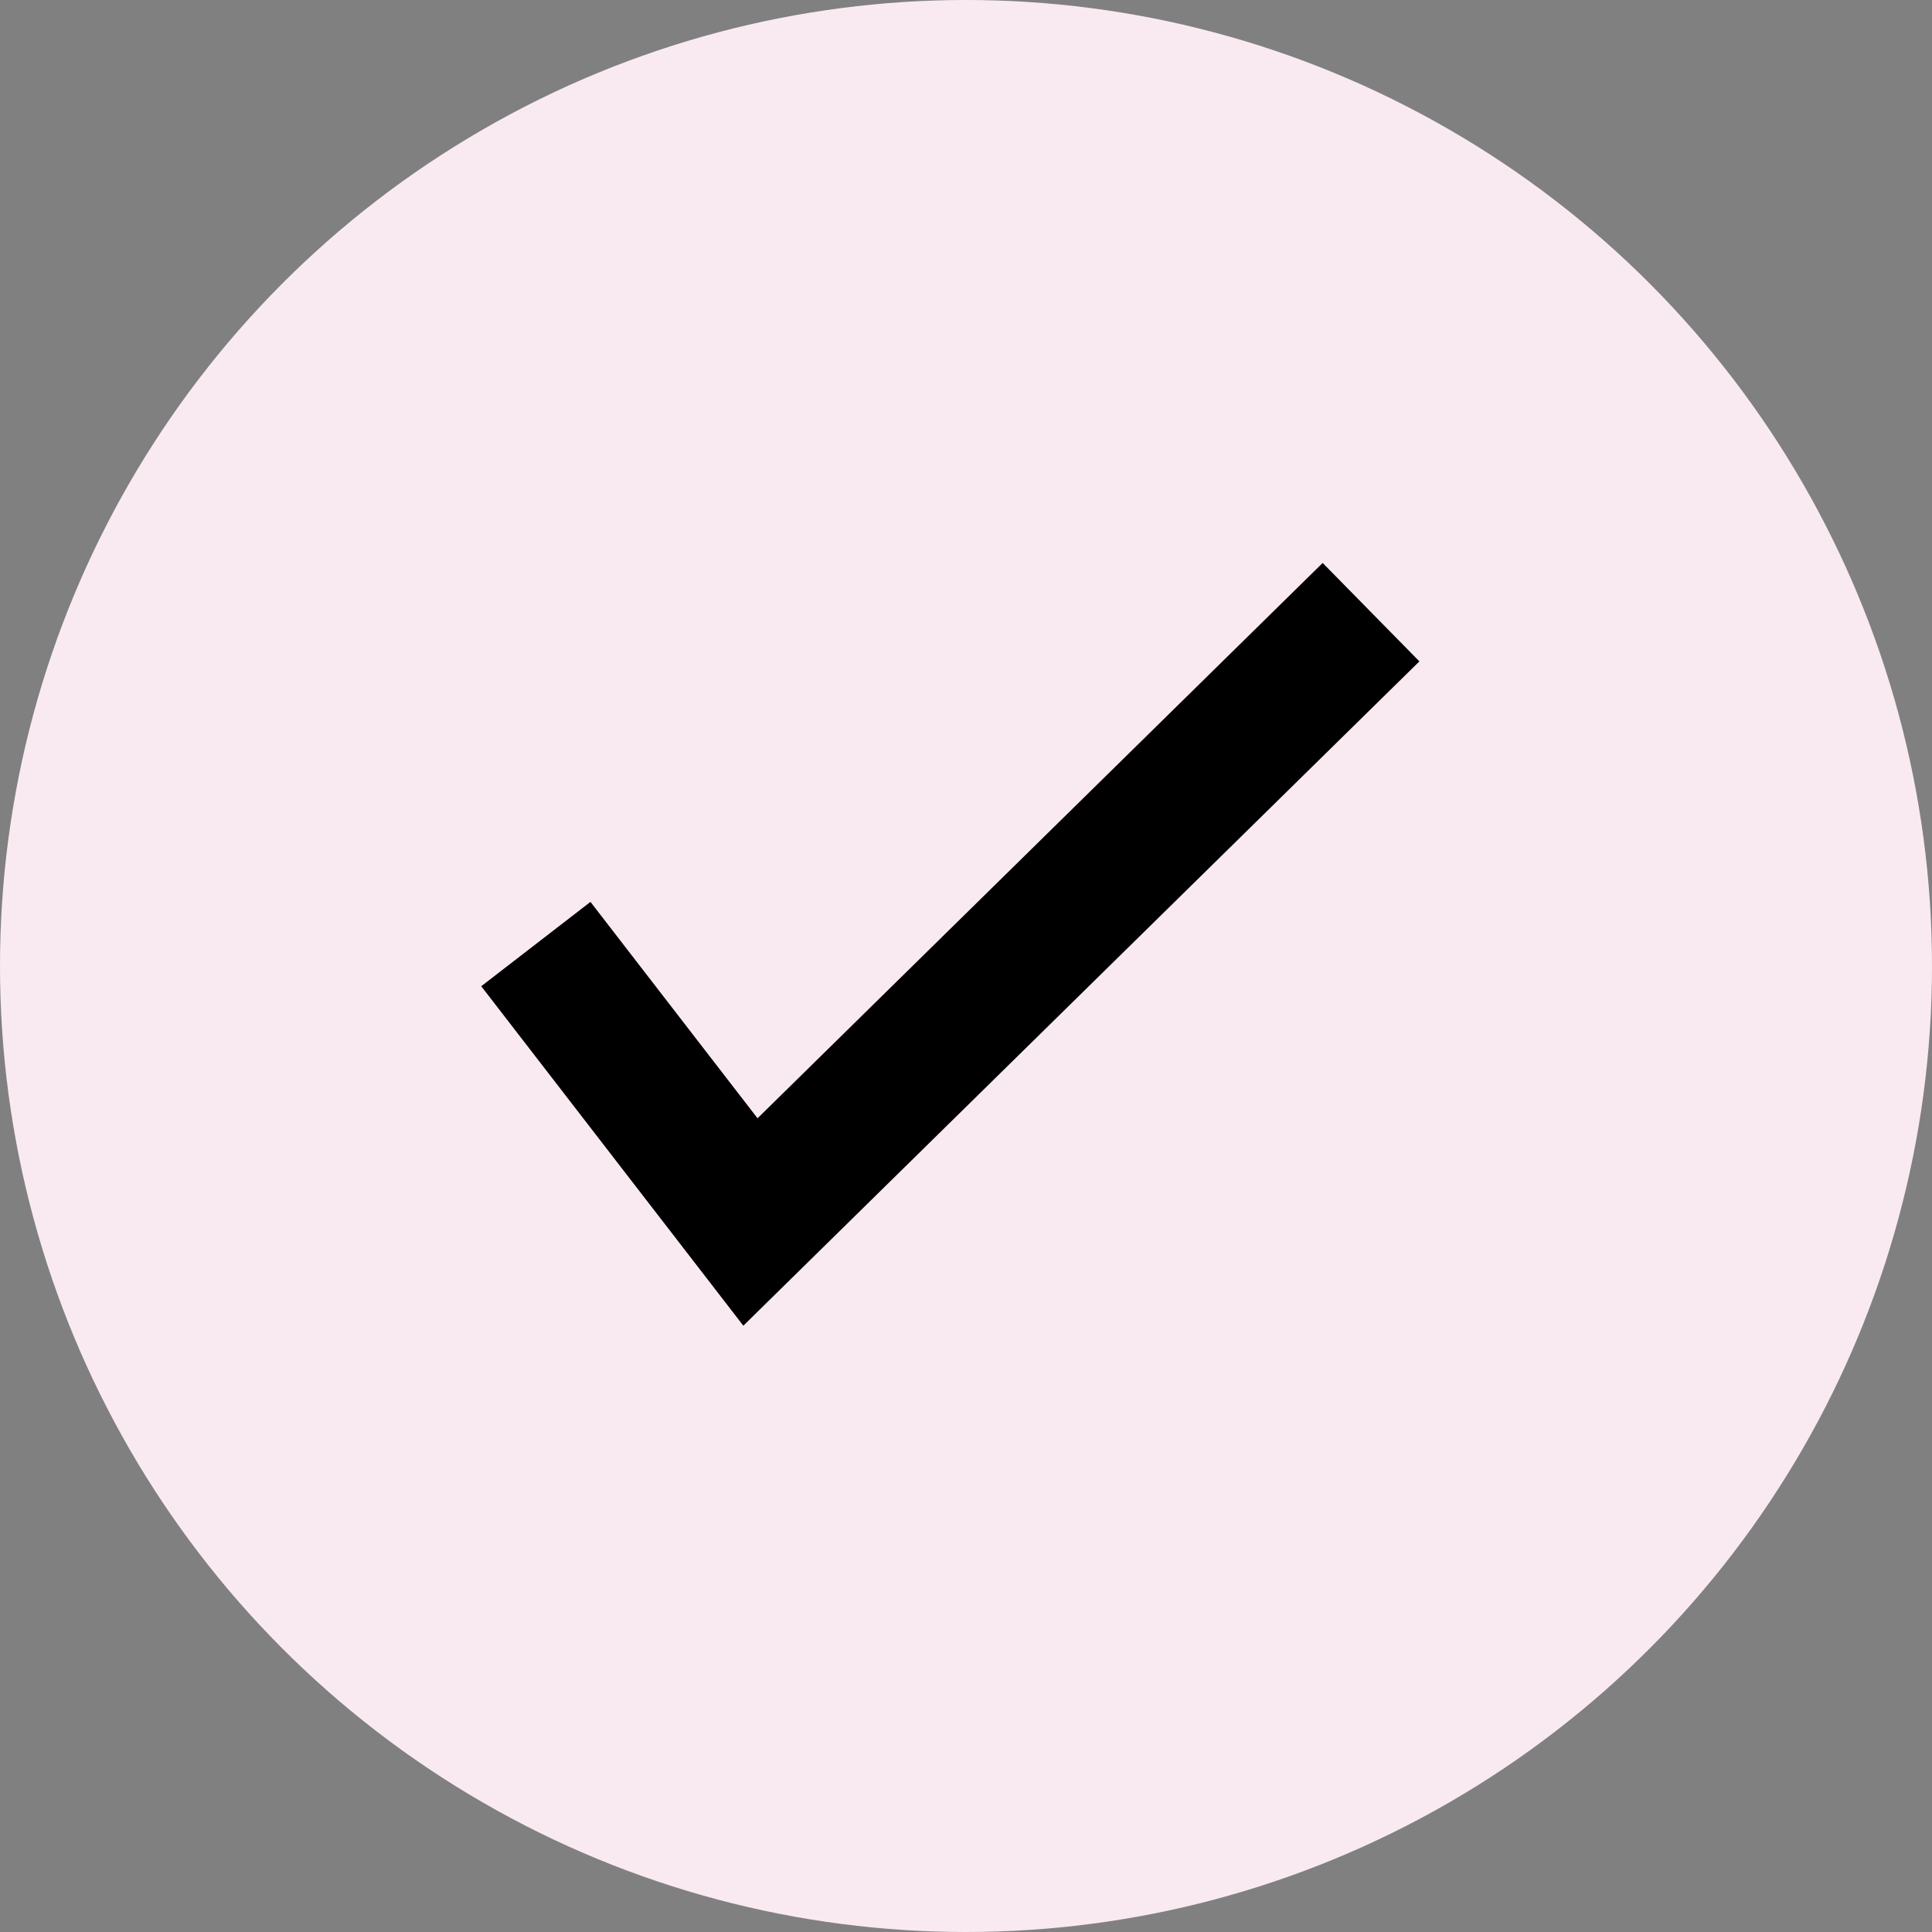 <svg width="14" height="14" viewBox="0 0 14 14" fill="none" xmlns="http://www.w3.org/2000/svg">
<rect x="0" y="0" width="14" height="14" fill="#808080" stroke="none"/>
<circle cx="7" cy="7" r="7" fill="#F9EAF1"/>
<path d="M3.883 6.841L5.438 8.855L9.935 4.436" stroke="black"/>
</svg>
